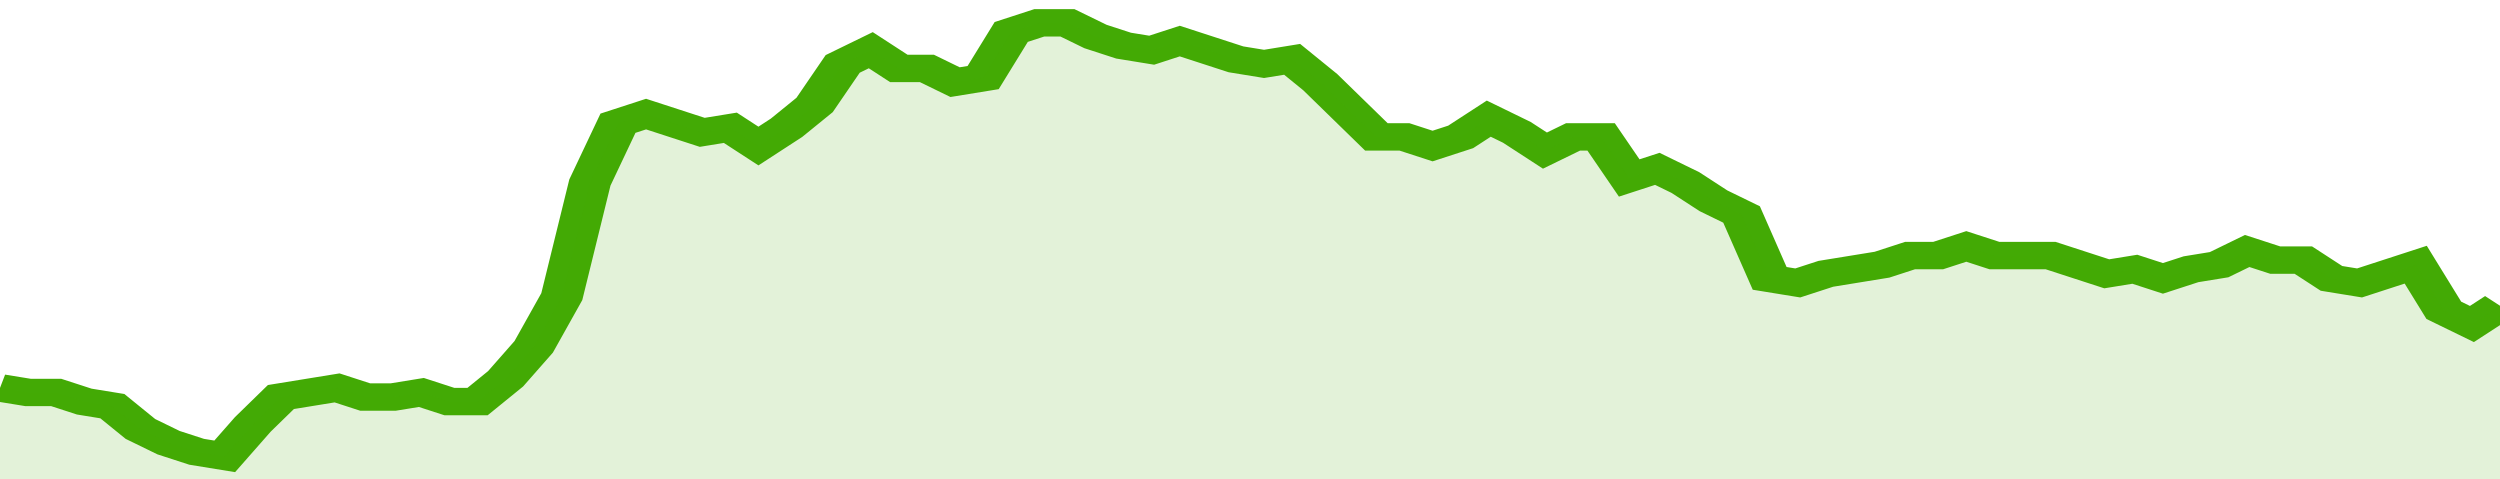<svg xmlns="http://www.w3.org/2000/svg" viewBox="0 0 356 105" width="120" height="23" preserveAspectRatio="none">
				 <polyline fill="none" stroke="#43AA05" stroke-width="6" points="0, 85 4, 86 8, 86 12, 88 16, 89 20, 94 24, 97 28, 99 32, 100 36, 93 40, 87 44, 86 48, 85 52, 87 56, 87 60, 86 64, 88 68, 88 72, 83 76, 76 80, 65 84, 40 88, 27 92, 25 96, 27 100, 29 104, 28 108, 32 112, 28 116, 23 120, 14 124, 11 128, 15 132, 15 136, 18 140, 17 144, 7 148, 5 152, 5 156, 8 160, 10 164, 11 168, 9 172, 11 176, 13 180, 14 184, 13 188, 18 192, 24 196, 30 200, 30 204, 32 208, 30 212, 26 216, 29 220, 33 224, 30 228, 30 232, 39 236, 37 240, 40 244, 44 248, 47 252, 61 256, 62 260, 60 264, 59 268, 58 272, 56 276, 56 280, 54 284, 56 288, 56 292, 56 296, 58 300, 60 304, 59 308, 61 312, 59 316, 58 320, 55 324, 57 328, 57 332, 61 336, 62 340, 60 344, 58 348, 68 352, 71 356, 67 356, 67 "> </polyline>
				 <polygon fill="#43AA05" opacity="0.15" points="0, 105 0, 85 4, 86 8, 86 12, 88 16, 89 20, 94 24, 97 28, 99 32, 100 36, 93 40, 87 44, 86 48, 85 52, 87 56, 87 60, 86 64, 88 68, 88 72, 83 76, 76 80, 65 84, 40 88, 27 92, 25 96, 27 100, 29 104, 28 108, 32 112, 28 116, 23 120, 14 124, 11 128, 15 132, 15 136, 18 140, 17 144, 7 148, 5 152, 5 156, 8 160, 10 164, 11 168, 9 172, 11 176, 13 180, 14 184, 13 188, 18 192, 24 196, 30 200, 30 204, 32 208, 30 212, 26 216, 29 220, 33 224, 30 228, 30 232, 39 236, 37 240, 40 244, 44 248, 47 252, 61 256, 62 260, 60 264, 59 268, 58 272, 56 276, 56 280, 54 284, 56 288, 56 292, 56 296, 58 300, 60 304, 59 308, 61 312, 59 316, 58 320, 55 324, 57 328, 57 332, 61 336, 62 340, 60 344, 58 348, 68 352, 71 356, 67 356, 105 "></polygon>
			</svg>